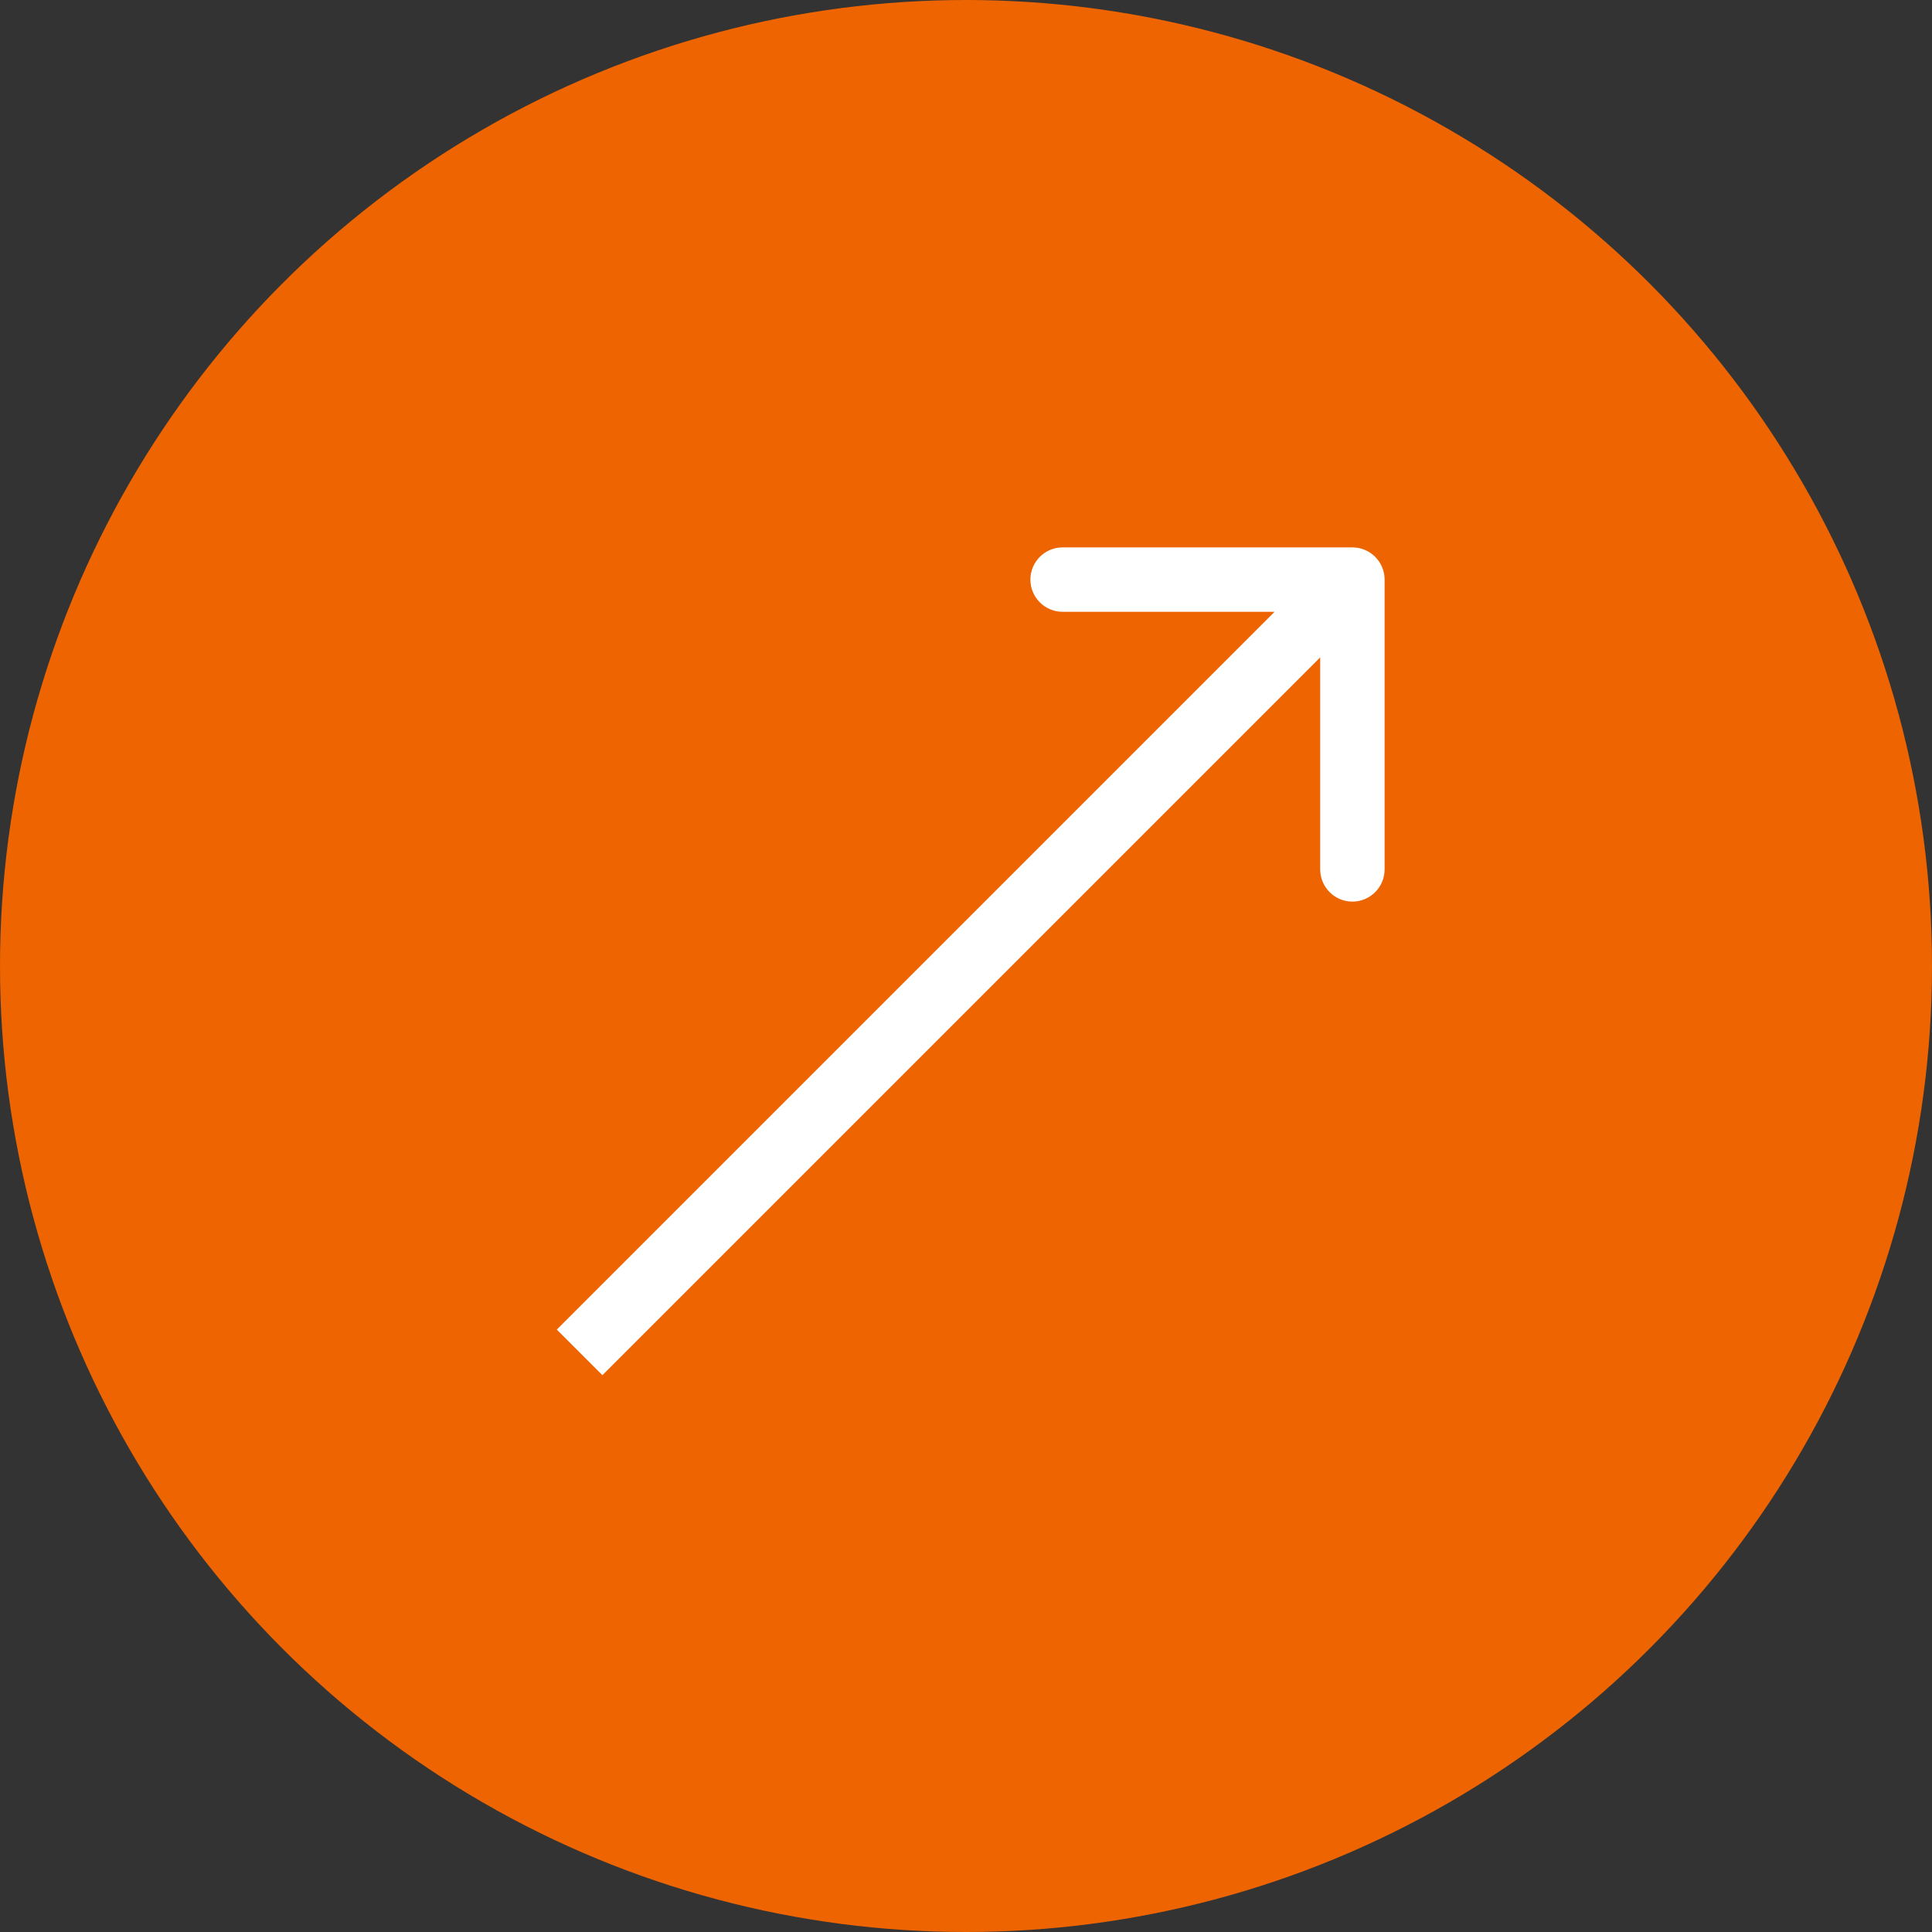 <?xml version="1.0" encoding="UTF-8"?> <svg xmlns="http://www.w3.org/2000/svg" width="30" height="30" viewBox="0 0 30 30" fill="none"><rect x="0" y="0" width="30" height="30" fill="#333333" stroke="none"/><circle cx="15" cy="15" r="15" fill="#ED6401"></circle><path d="M21.5 9C21.5 8.724 21.276 8.5 21 8.5L16.5 8.5C16.224 8.5 16 8.724 16 9C16 9.276 16.224 9.5 16.5 9.5L20.5 9.5V13.5C20.5 13.776 20.724 14 21 14C21.276 14 21.5 13.776 21.5 13.5V9ZM9.354 21.354L21.354 9.354L20.646 8.646L8.646 20.646L9.354 21.354Z" fill="white"></path></svg> 